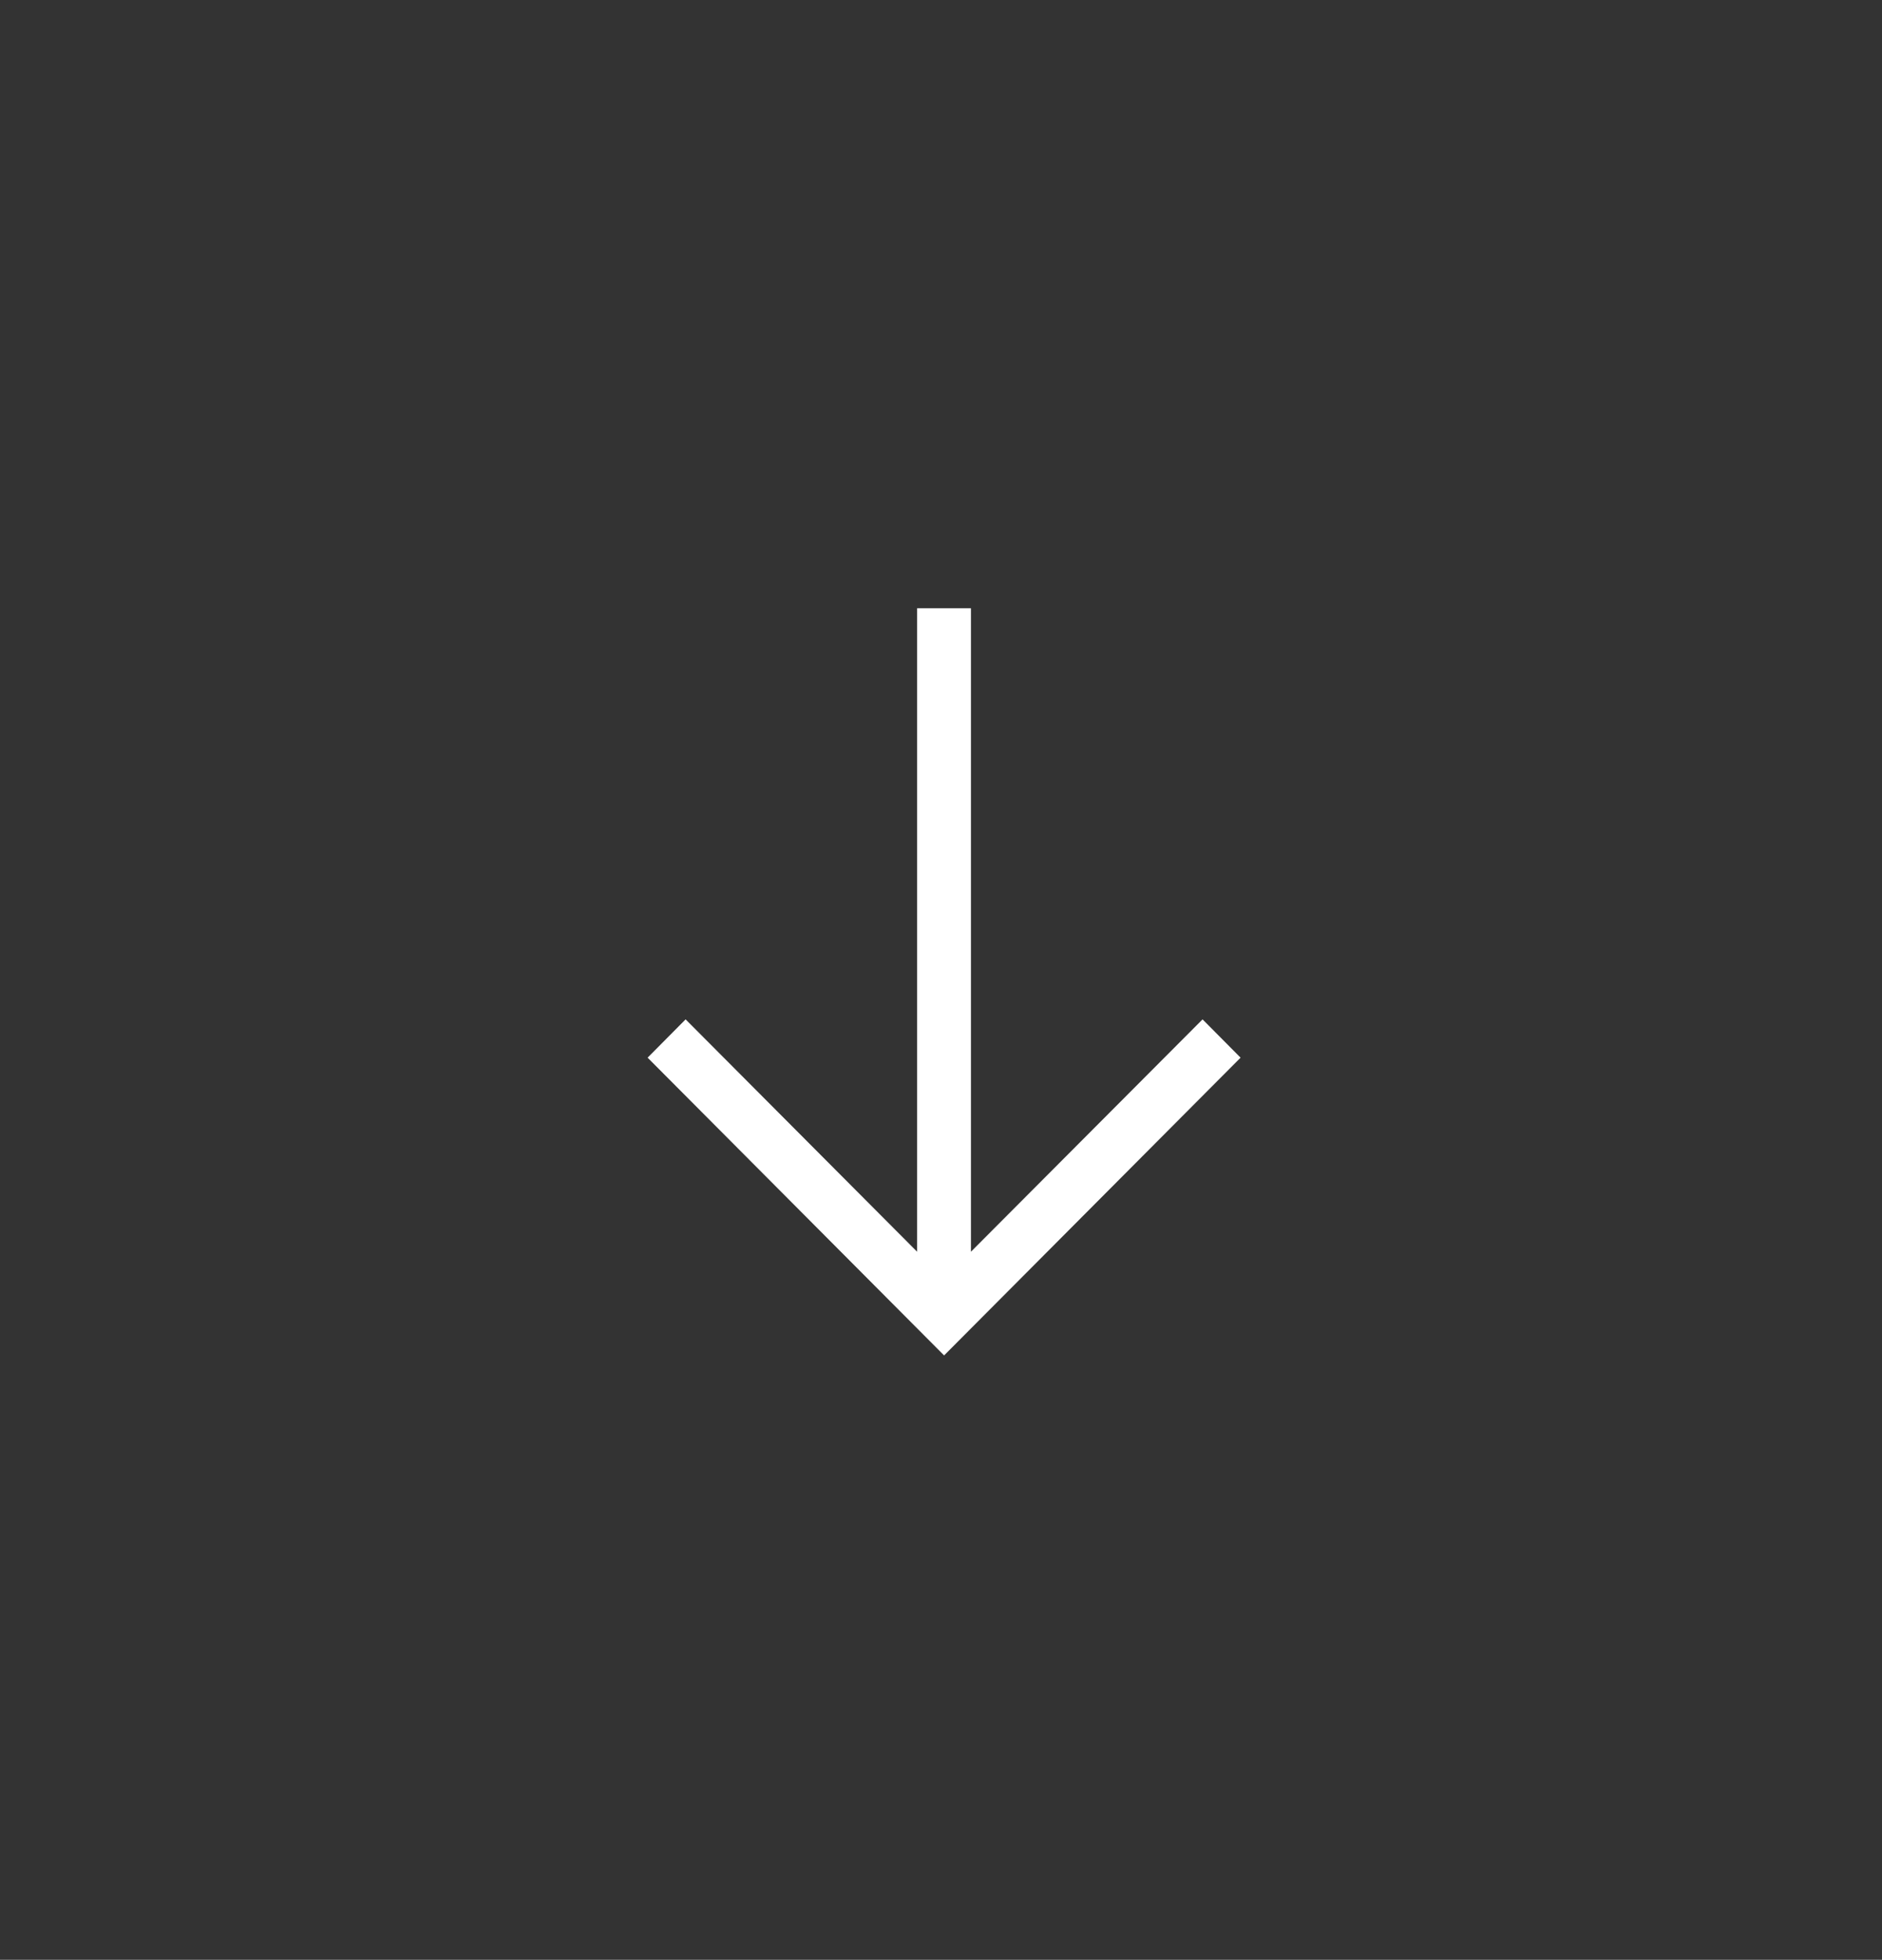 <?xml version="1.0" encoding="UTF-8"?> <svg xmlns="http://www.w3.org/2000/svg" xmlns:xlink="http://www.w3.org/1999/xlink" width="73" zoomAndPan="magnify" viewBox="0 0 54.75 57" height="76" preserveAspectRatio="xMidYMid meet"><rect x="0" y="0" width="54.75" height="57" fill="#333333" stroke="none"/> <defs> <clipPath id="id1"> <path d="M 18.84 17.684 L 36.09 17.684 L 36.09 39.434 L 18.84 39.434 Z M 18.84 17.684 " clip-rule="nonzero"></path> </clipPath> </defs> <g clip-path="url(#id1)"> <path fill="#ffffff" d="M 18.84 30.762 L 27.465 39.422 L 36.09 30.762 L 34.984 29.648 L 28.246 36.406 L 28.246 17.691 L 26.68 17.691 L 26.68 36.406 L 19.945 29.648 Z M 18.84 30.762 " fill-opacity="1" fill-rule="nonzero"></path> </g> </svg> 